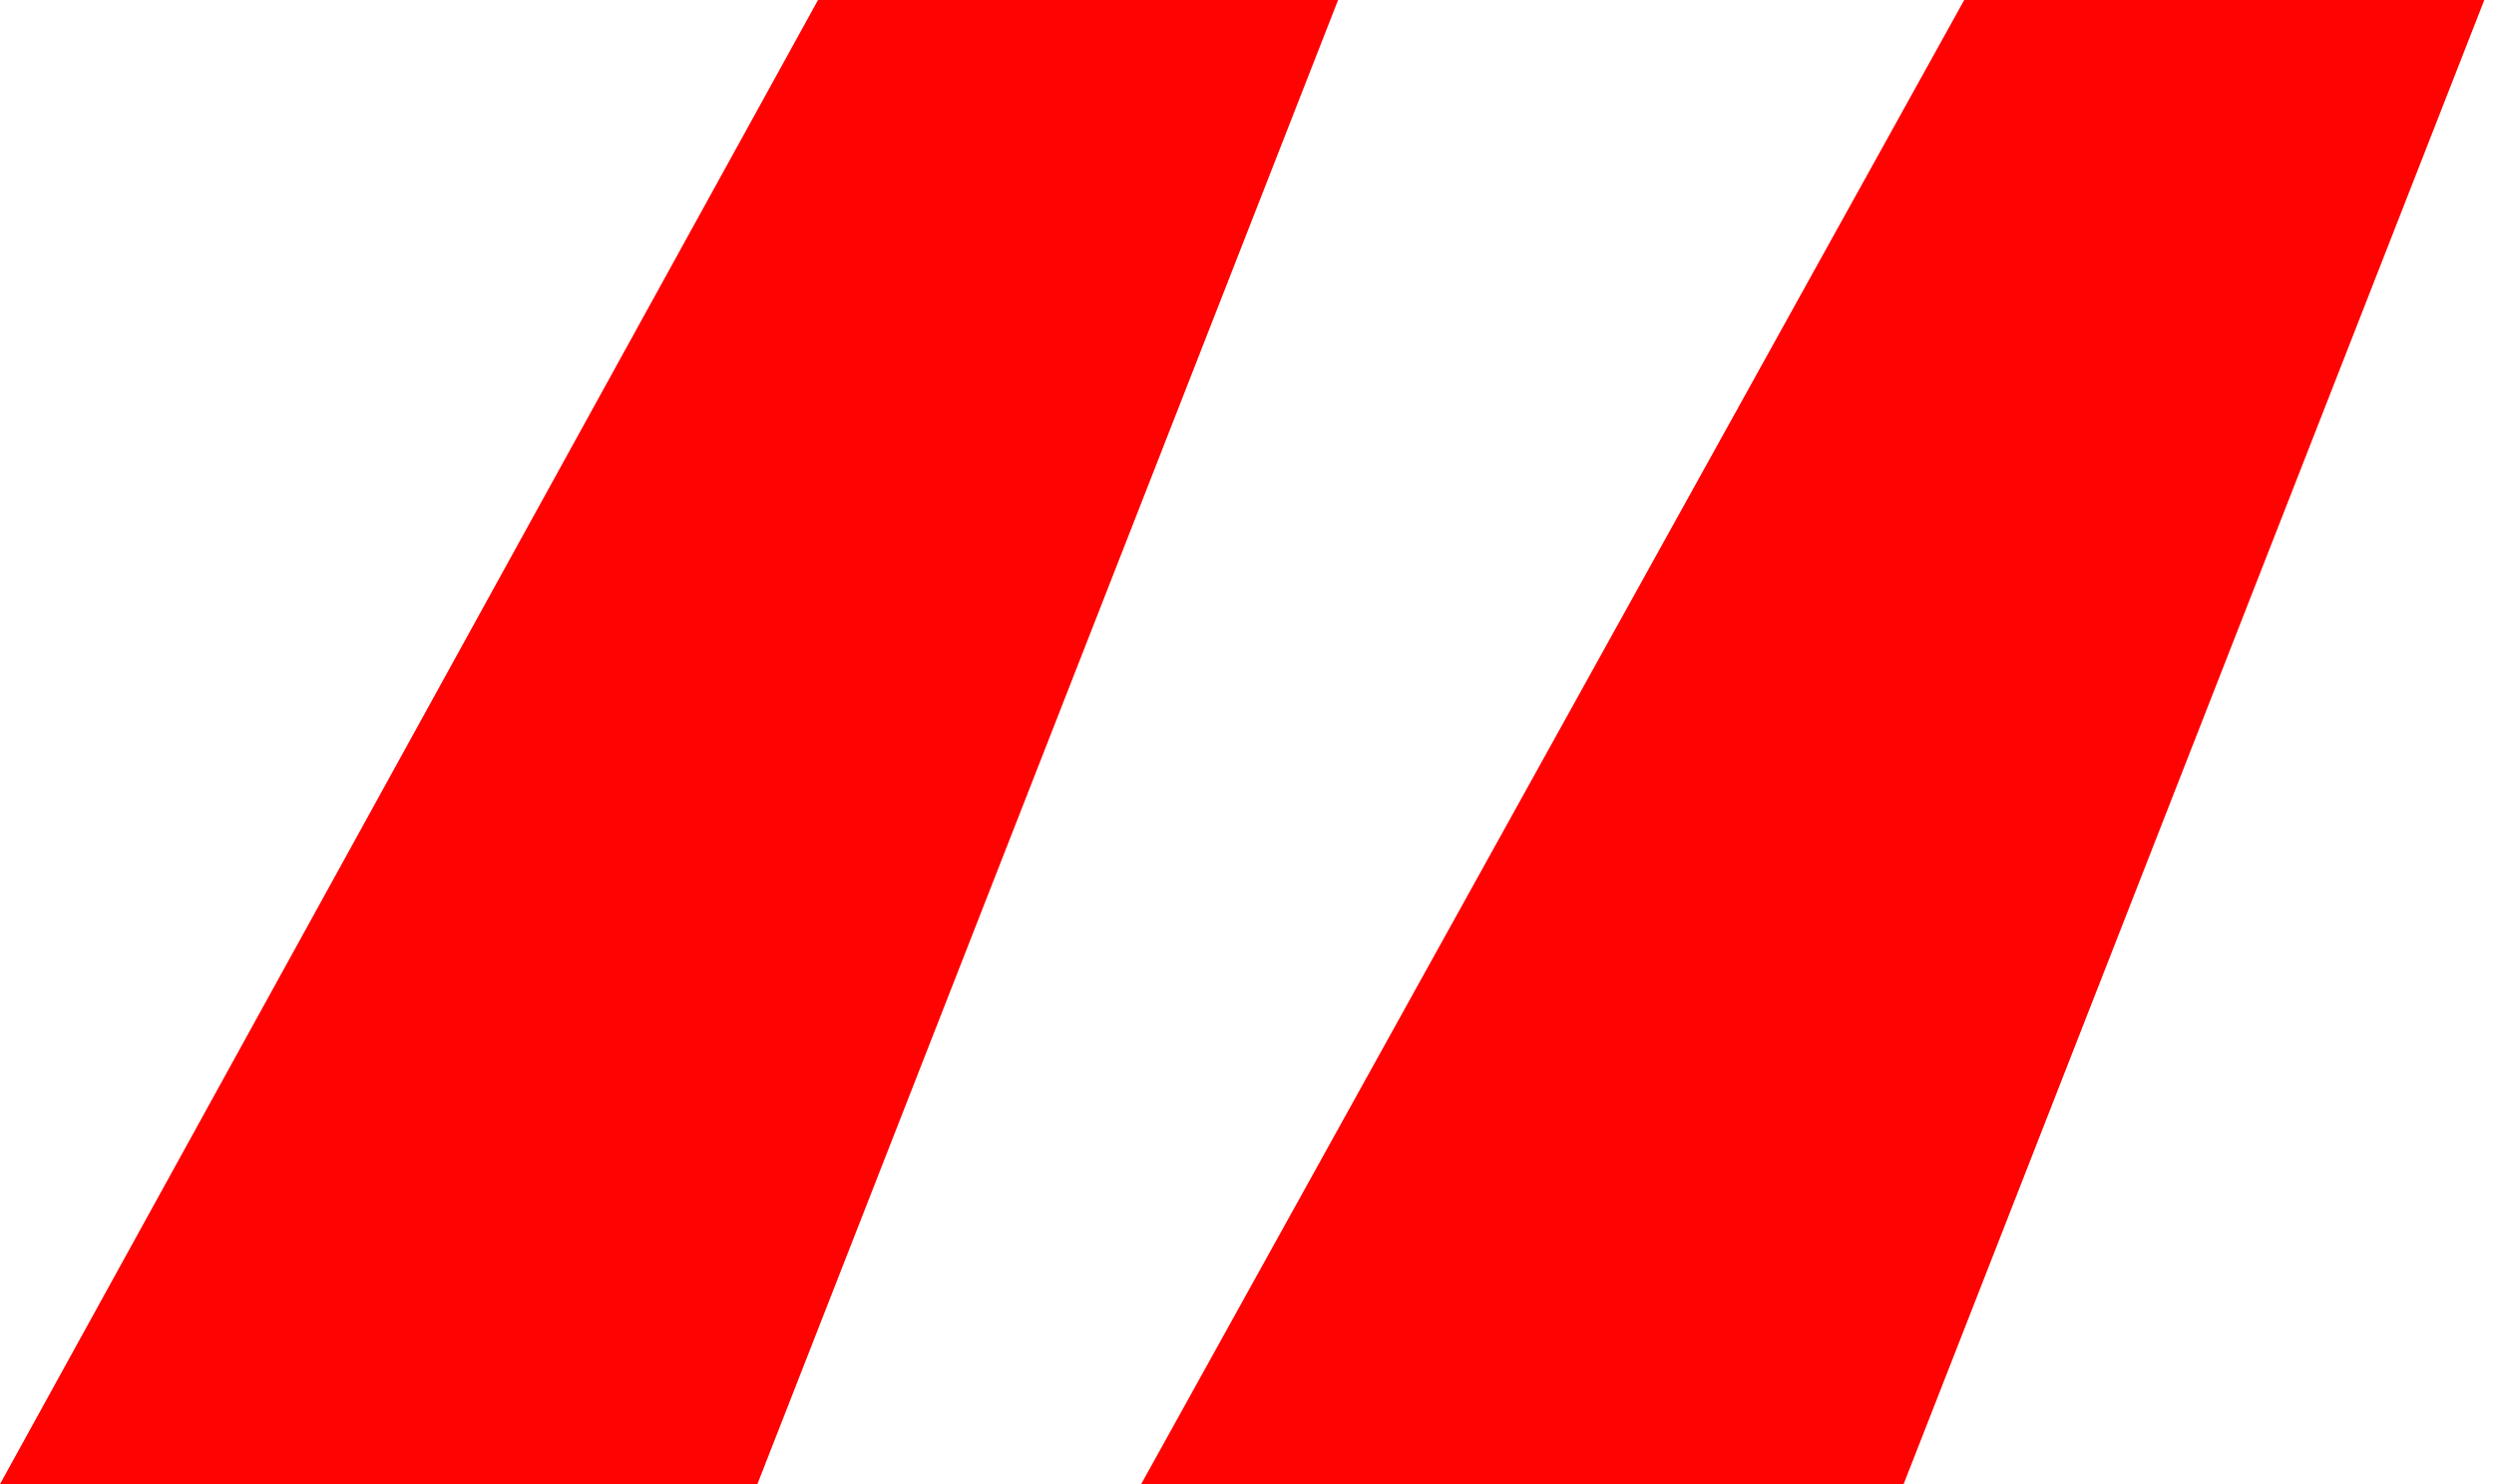 <svg width="126" height="75" viewBox="0 0 126 75" fill="none" xmlns="http://www.w3.org/2000/svg">
<path d="M125.51 0H99.235L57.653 75H96.174L125.51 0ZM67.602 0H41.327L0 75H38.265L67.602 0Z" fill="#FF0303"/>
</svg>
